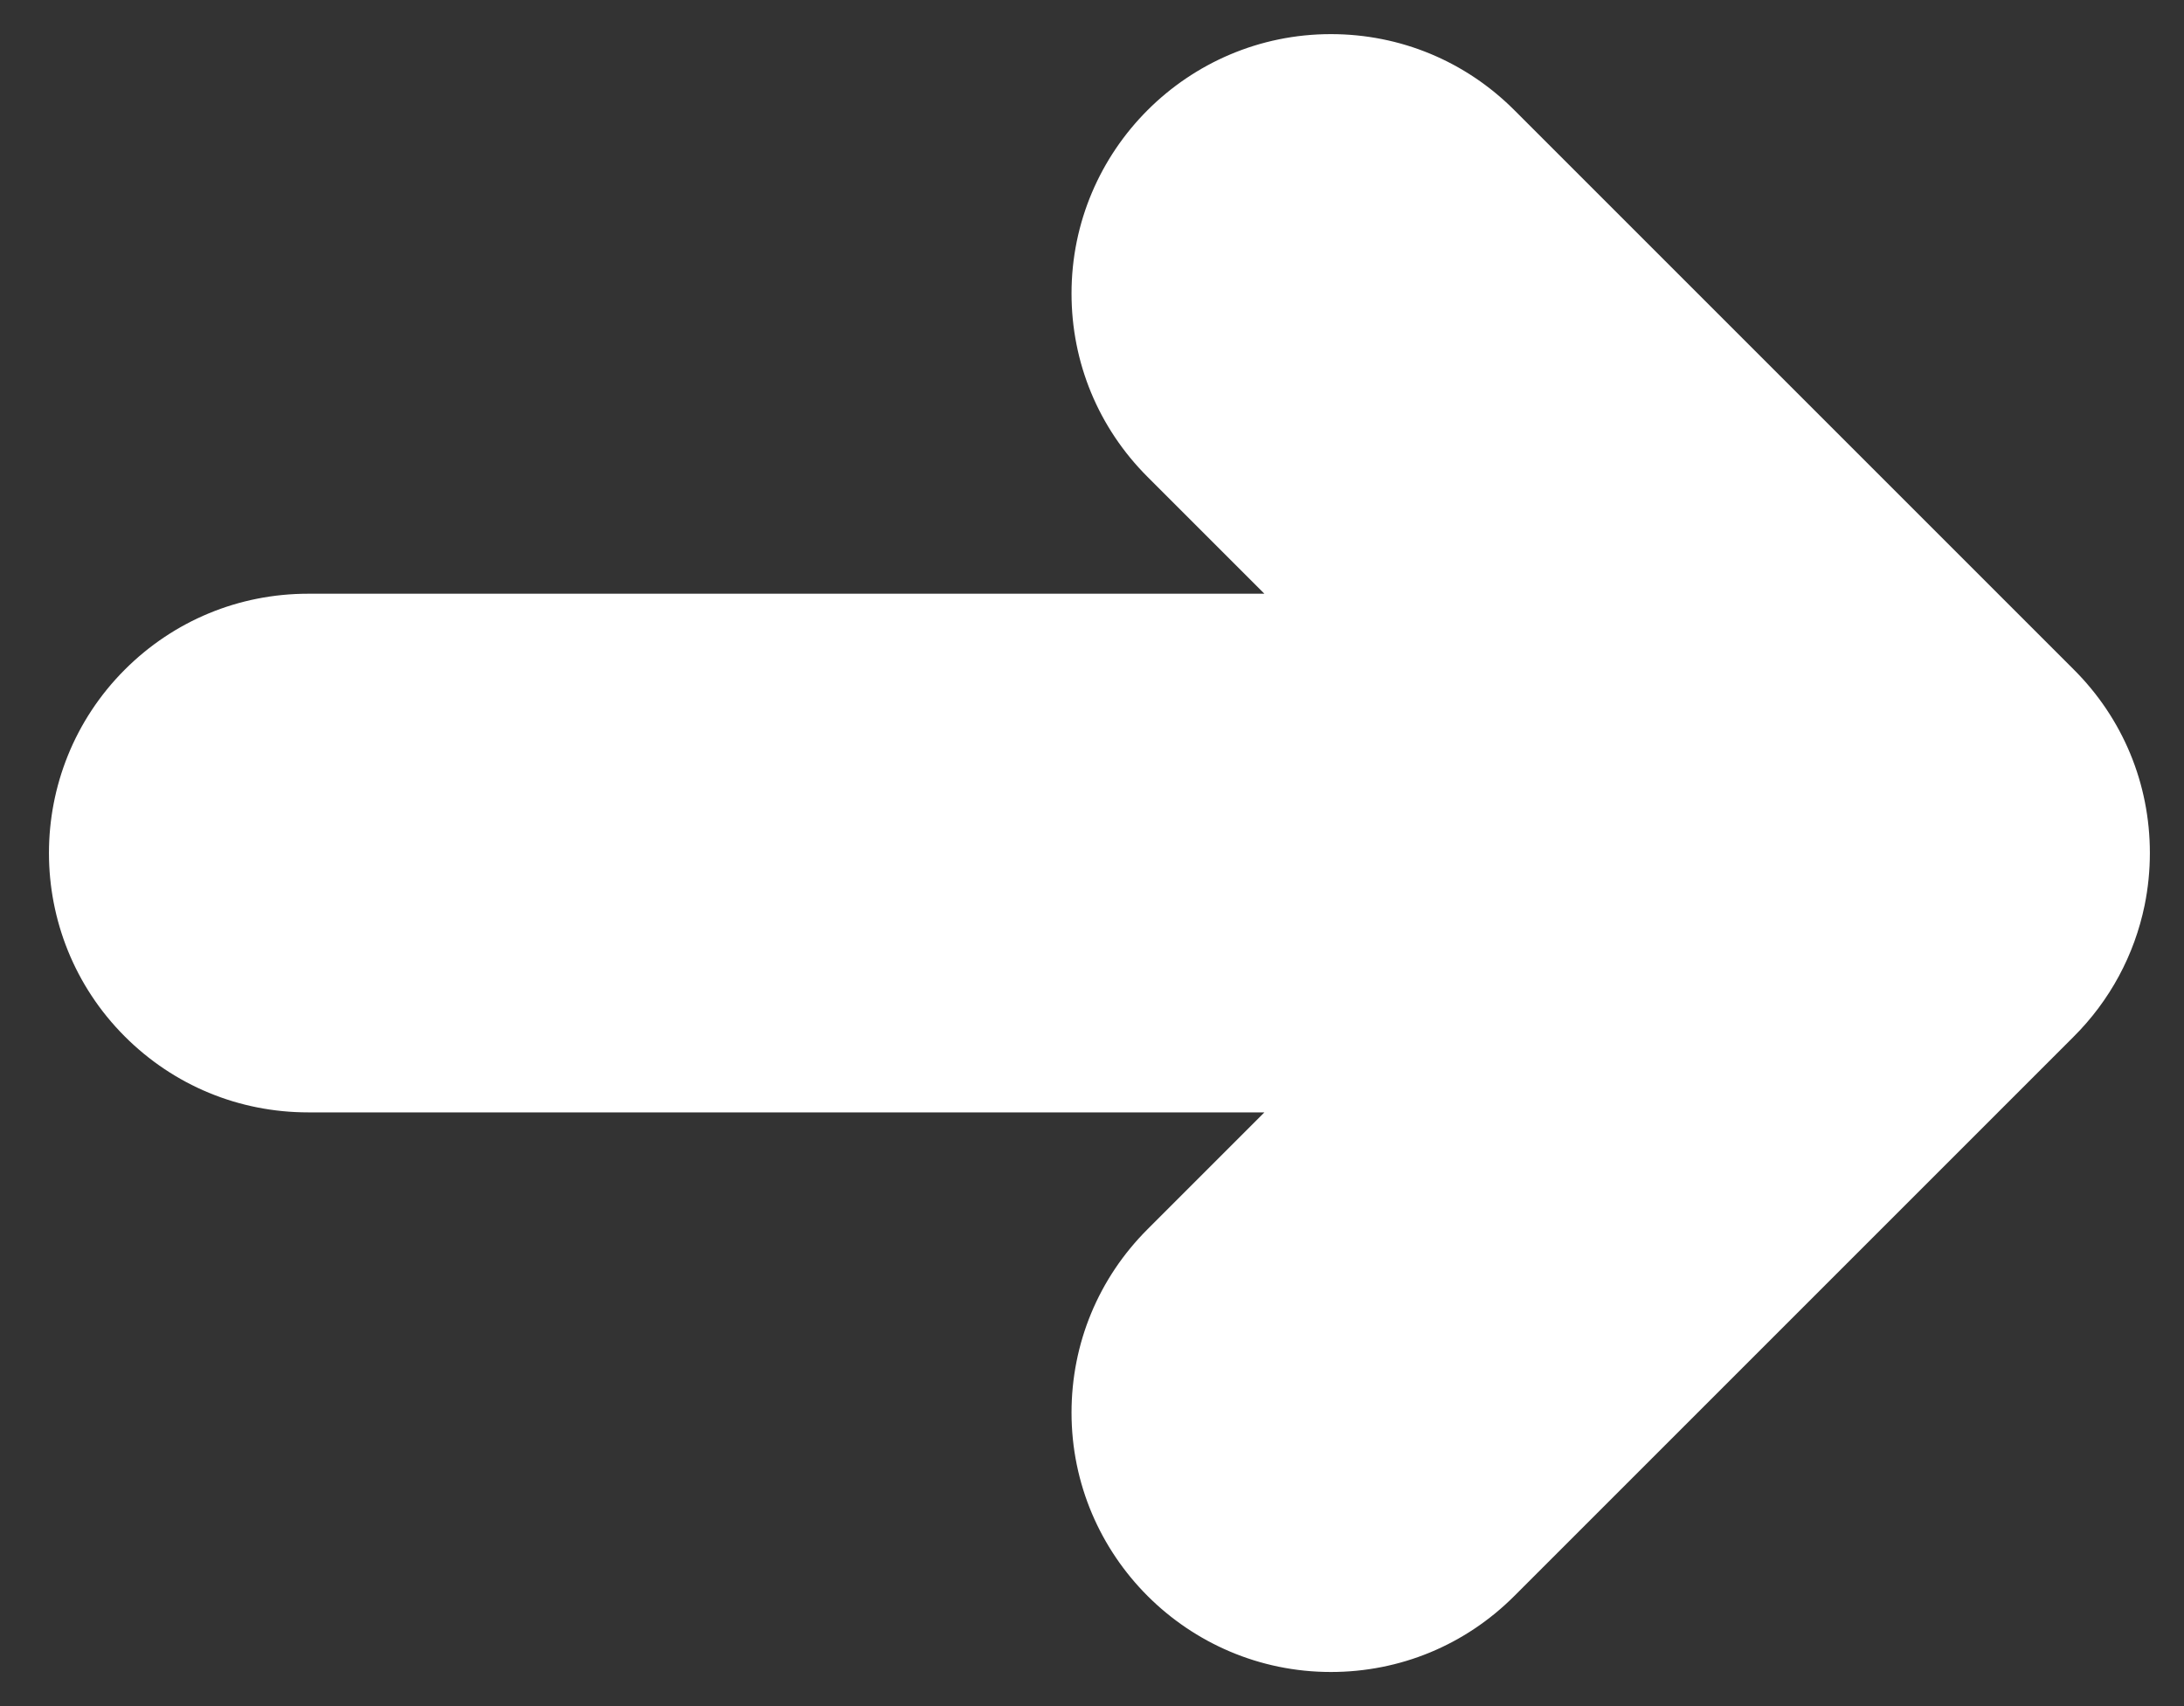 <svg width="32" height="25" viewBox="0 0 32 25" fill="none" xmlns="http://www.w3.org/2000/svg">
<rect x="0" y="0" width="32" height="25" fill="#333333" stroke="none"/>
<path d="M30.383 9.809L22.189 1.615C21.471 0.896 20.516 0.5 19.5 0.5C17.404 0.5 15.7 2.205 15.7 4.3C15.7 5.315 16.095 6.269 16.813 6.987L18.526 8.7H4.515C3.5 8.7 2.546 9.095 1.828 9.813C0.347 11.295 0.347 13.705 1.828 15.187C2.546 15.905 3.5 16.3 4.517 16.3L18.526 16.3L16.815 18.011C16.096 18.729 15.7 19.684 15.7 20.7C15.7 22.795 17.404 24.5 19.5 24.5H19.5L19.5 23.598V24.5C20.515 24.5 21.469 24.105 22.187 23.387L30.382 15.192C30.913 14.663 31.273 13.996 31.423 13.265C31.474 13.014 31.5 12.757 31.5 12.5C31.5 11.482 31.103 10.526 30.383 9.809Z" fill="white"/>
</svg>
